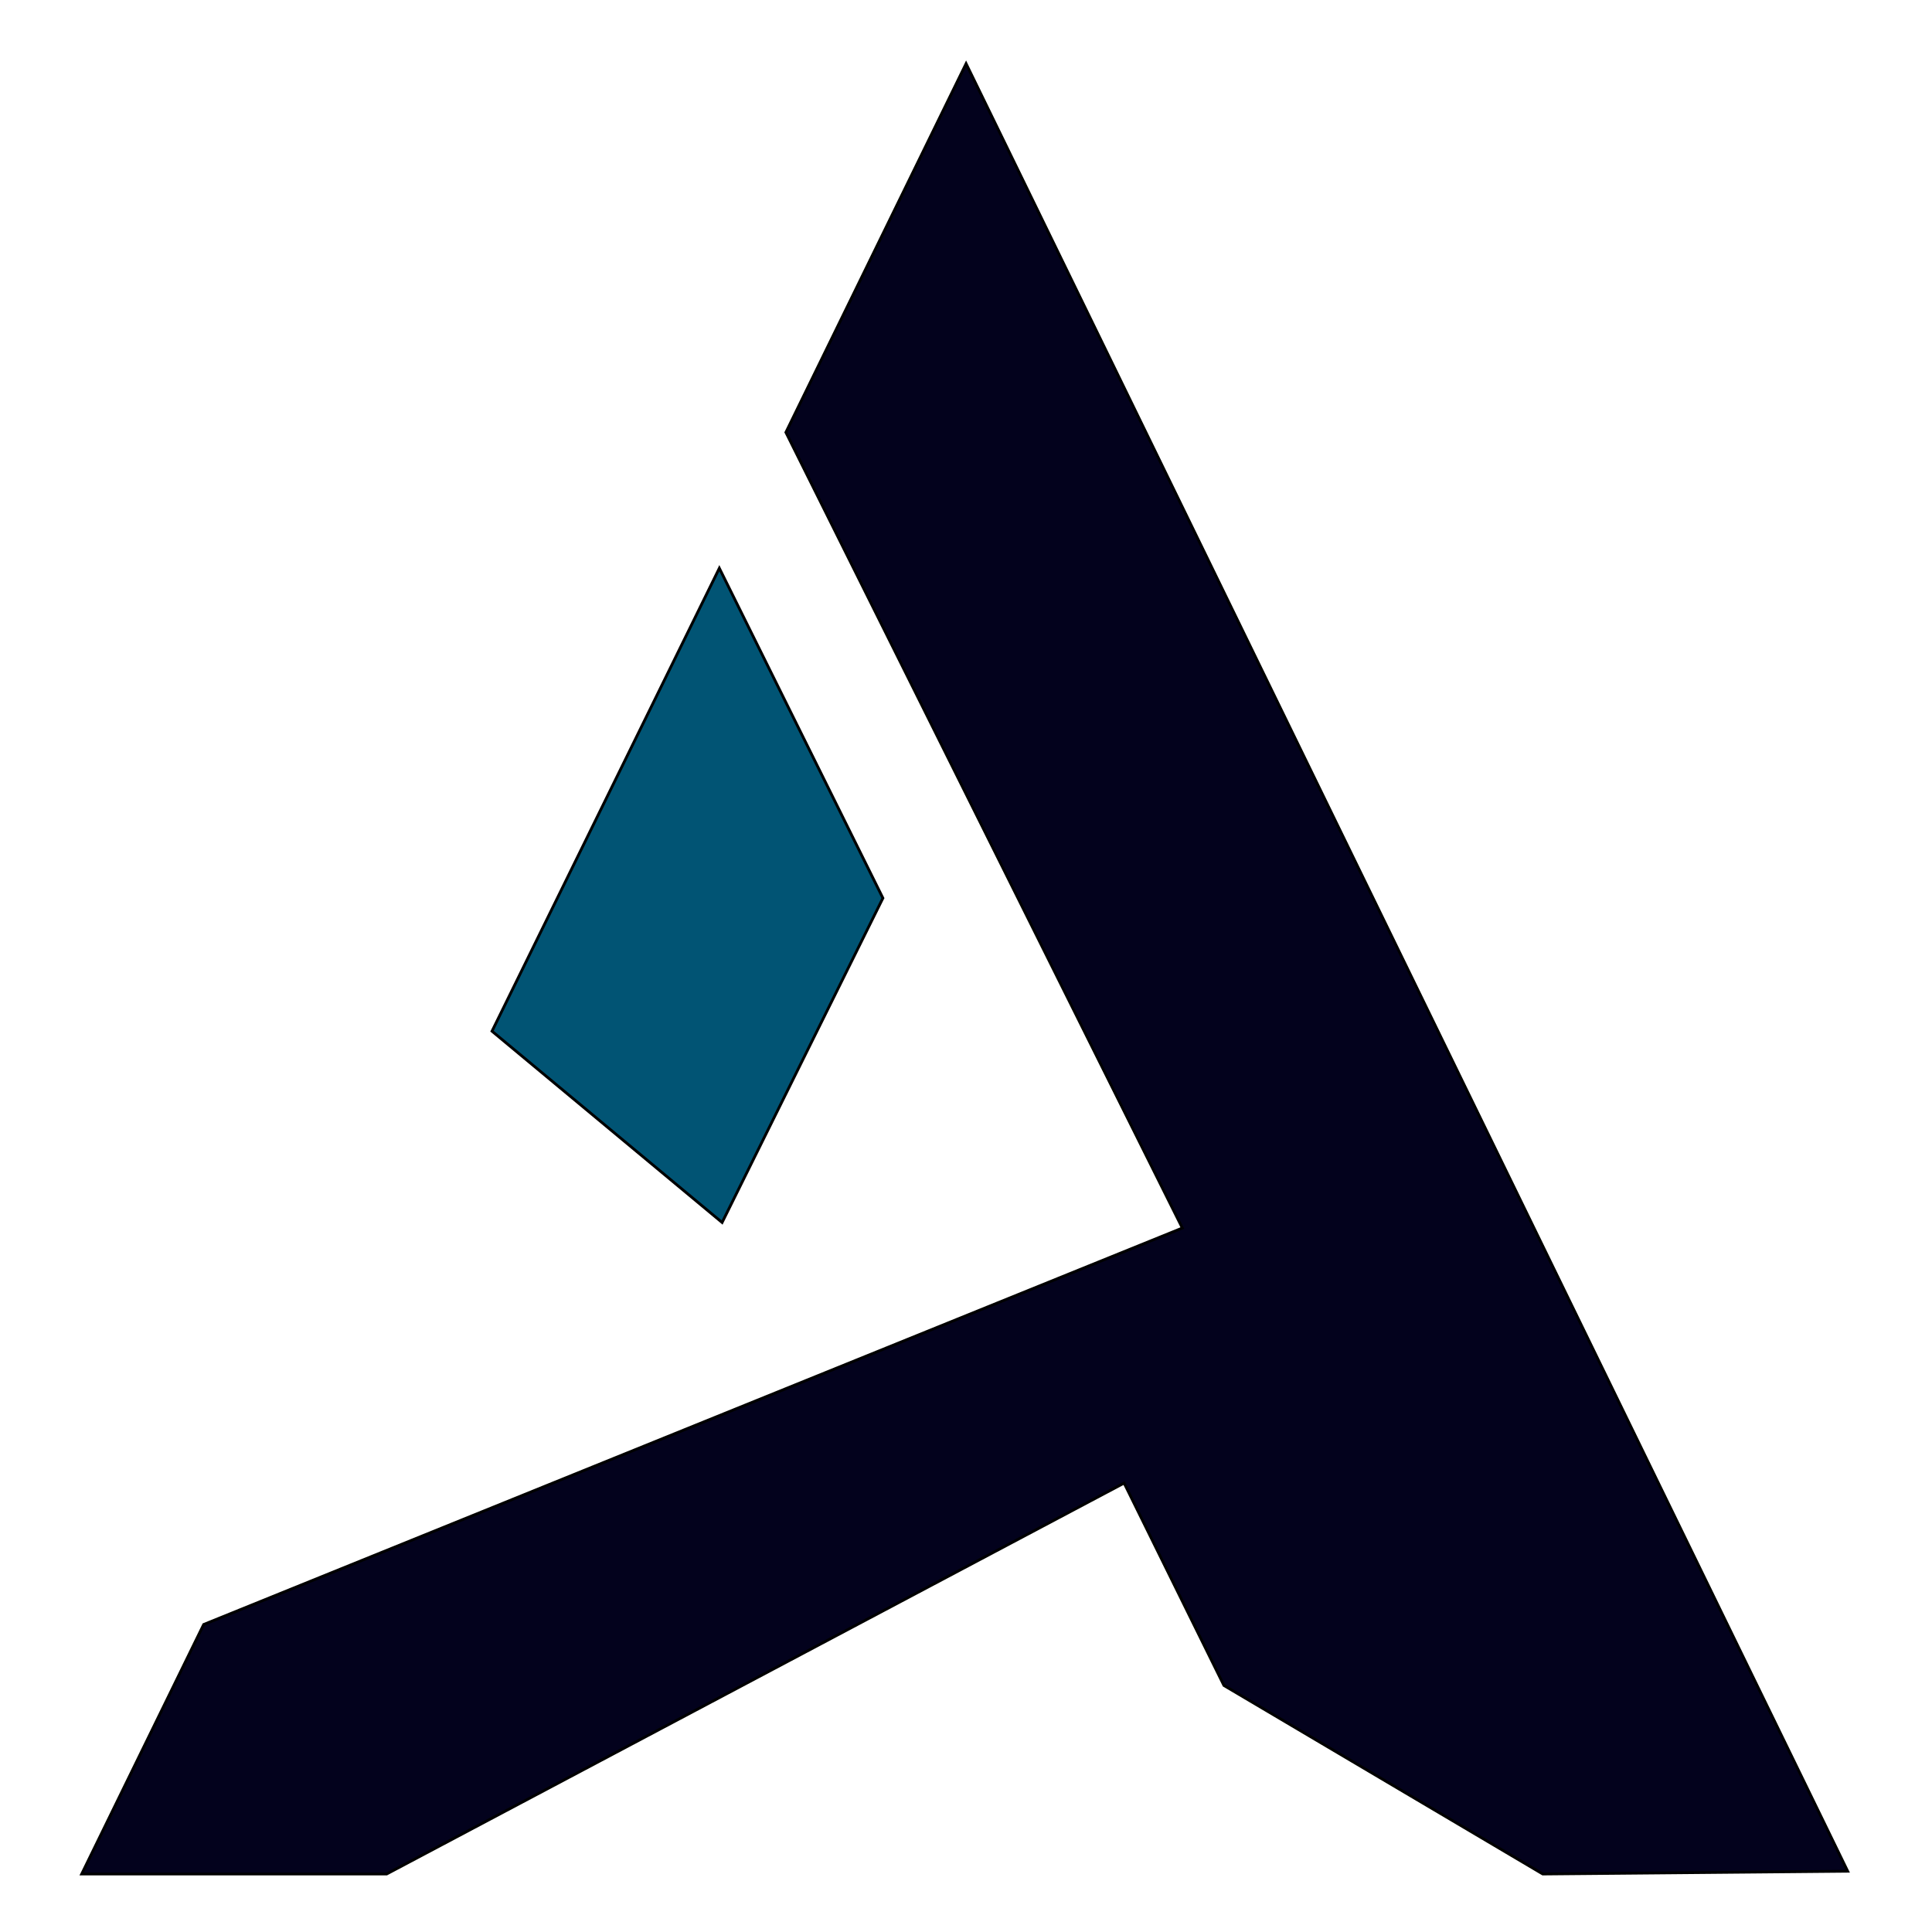 <svg xmlns="http://www.w3.org/2000/svg" version="1.1" xmlns:xlink="http://www.w3.org/1999/xlink" width="1000" height="1000"><svg xmlns="http://www.w3.org/2000/svg" xmlns:xlink="http://www.w3.org/1999/xlink" version="1.1" width="1000" height="1000" viewBox="0 0 1000 1000" xml:space="preserve">
<desc>Created with Fabric.js 3.5.0</desc>
<defs>
</defs>
<rect x="0" y="0" width="100%" height="100%" fill="rgba(255,255,255,0)"></rect>
<g transform="matrix(1.435 0 0 1.435 500.043 500.018)" id="SvgjsG1329">
<g style="" vector-effect="non-scaling-stroke">
		<g transform="matrix(1 0 0 1 -0.5 1)" id="SvgjsG1328">
<path style="stroke: rgb(0,0,0); stroke-width: 1; stroke-dasharray: none; stroke-linecap: butt; stroke-dashoffset: 0; stroke-linejoin: miter; stroke-miterlimit: 10; is-custom-font: none; font-file-url: none; fill: rgb(3,2,29); fill-rule: evenodd; opacity: 1;" transform=" translate(-1023.5, -442.5)" d="m 959 249 l 65 -133 l 318 652 l -110 1 l -115 -68 l -36 -73 l -266 141 h -110 l 44 -90 l 353 -143 z" stroke-linecap="round"></path>
</g>
		<g transform="matrix(1 0 0 1 -100.5 -25.5)" id="SvgjsG1327">
<path style="stroke: rgb(0,0,0); stroke-width: 1; stroke-dasharray: none; stroke-linecap: butt; stroke-dashoffset: 0; stroke-linejoin: miter; stroke-miterlimit: 10; is-custom-font: none; font-file-url: none; fill: rgb(1,84,116); fill-rule: evenodd; opacity: 1;" transform=" translate(-923.5, -416)" d="m 935 298 l 59 119 l -58 117 l -83 -69 z" stroke-linecap="round"></path>
</g>
</g>
</g>
</svg><style>@media (prefers-color-scheme: light) { :root { filter: contrast(1) brightness(1); } }
@media (prefers-color-scheme: dark) { :root { filter: none; } }
</style></svg>